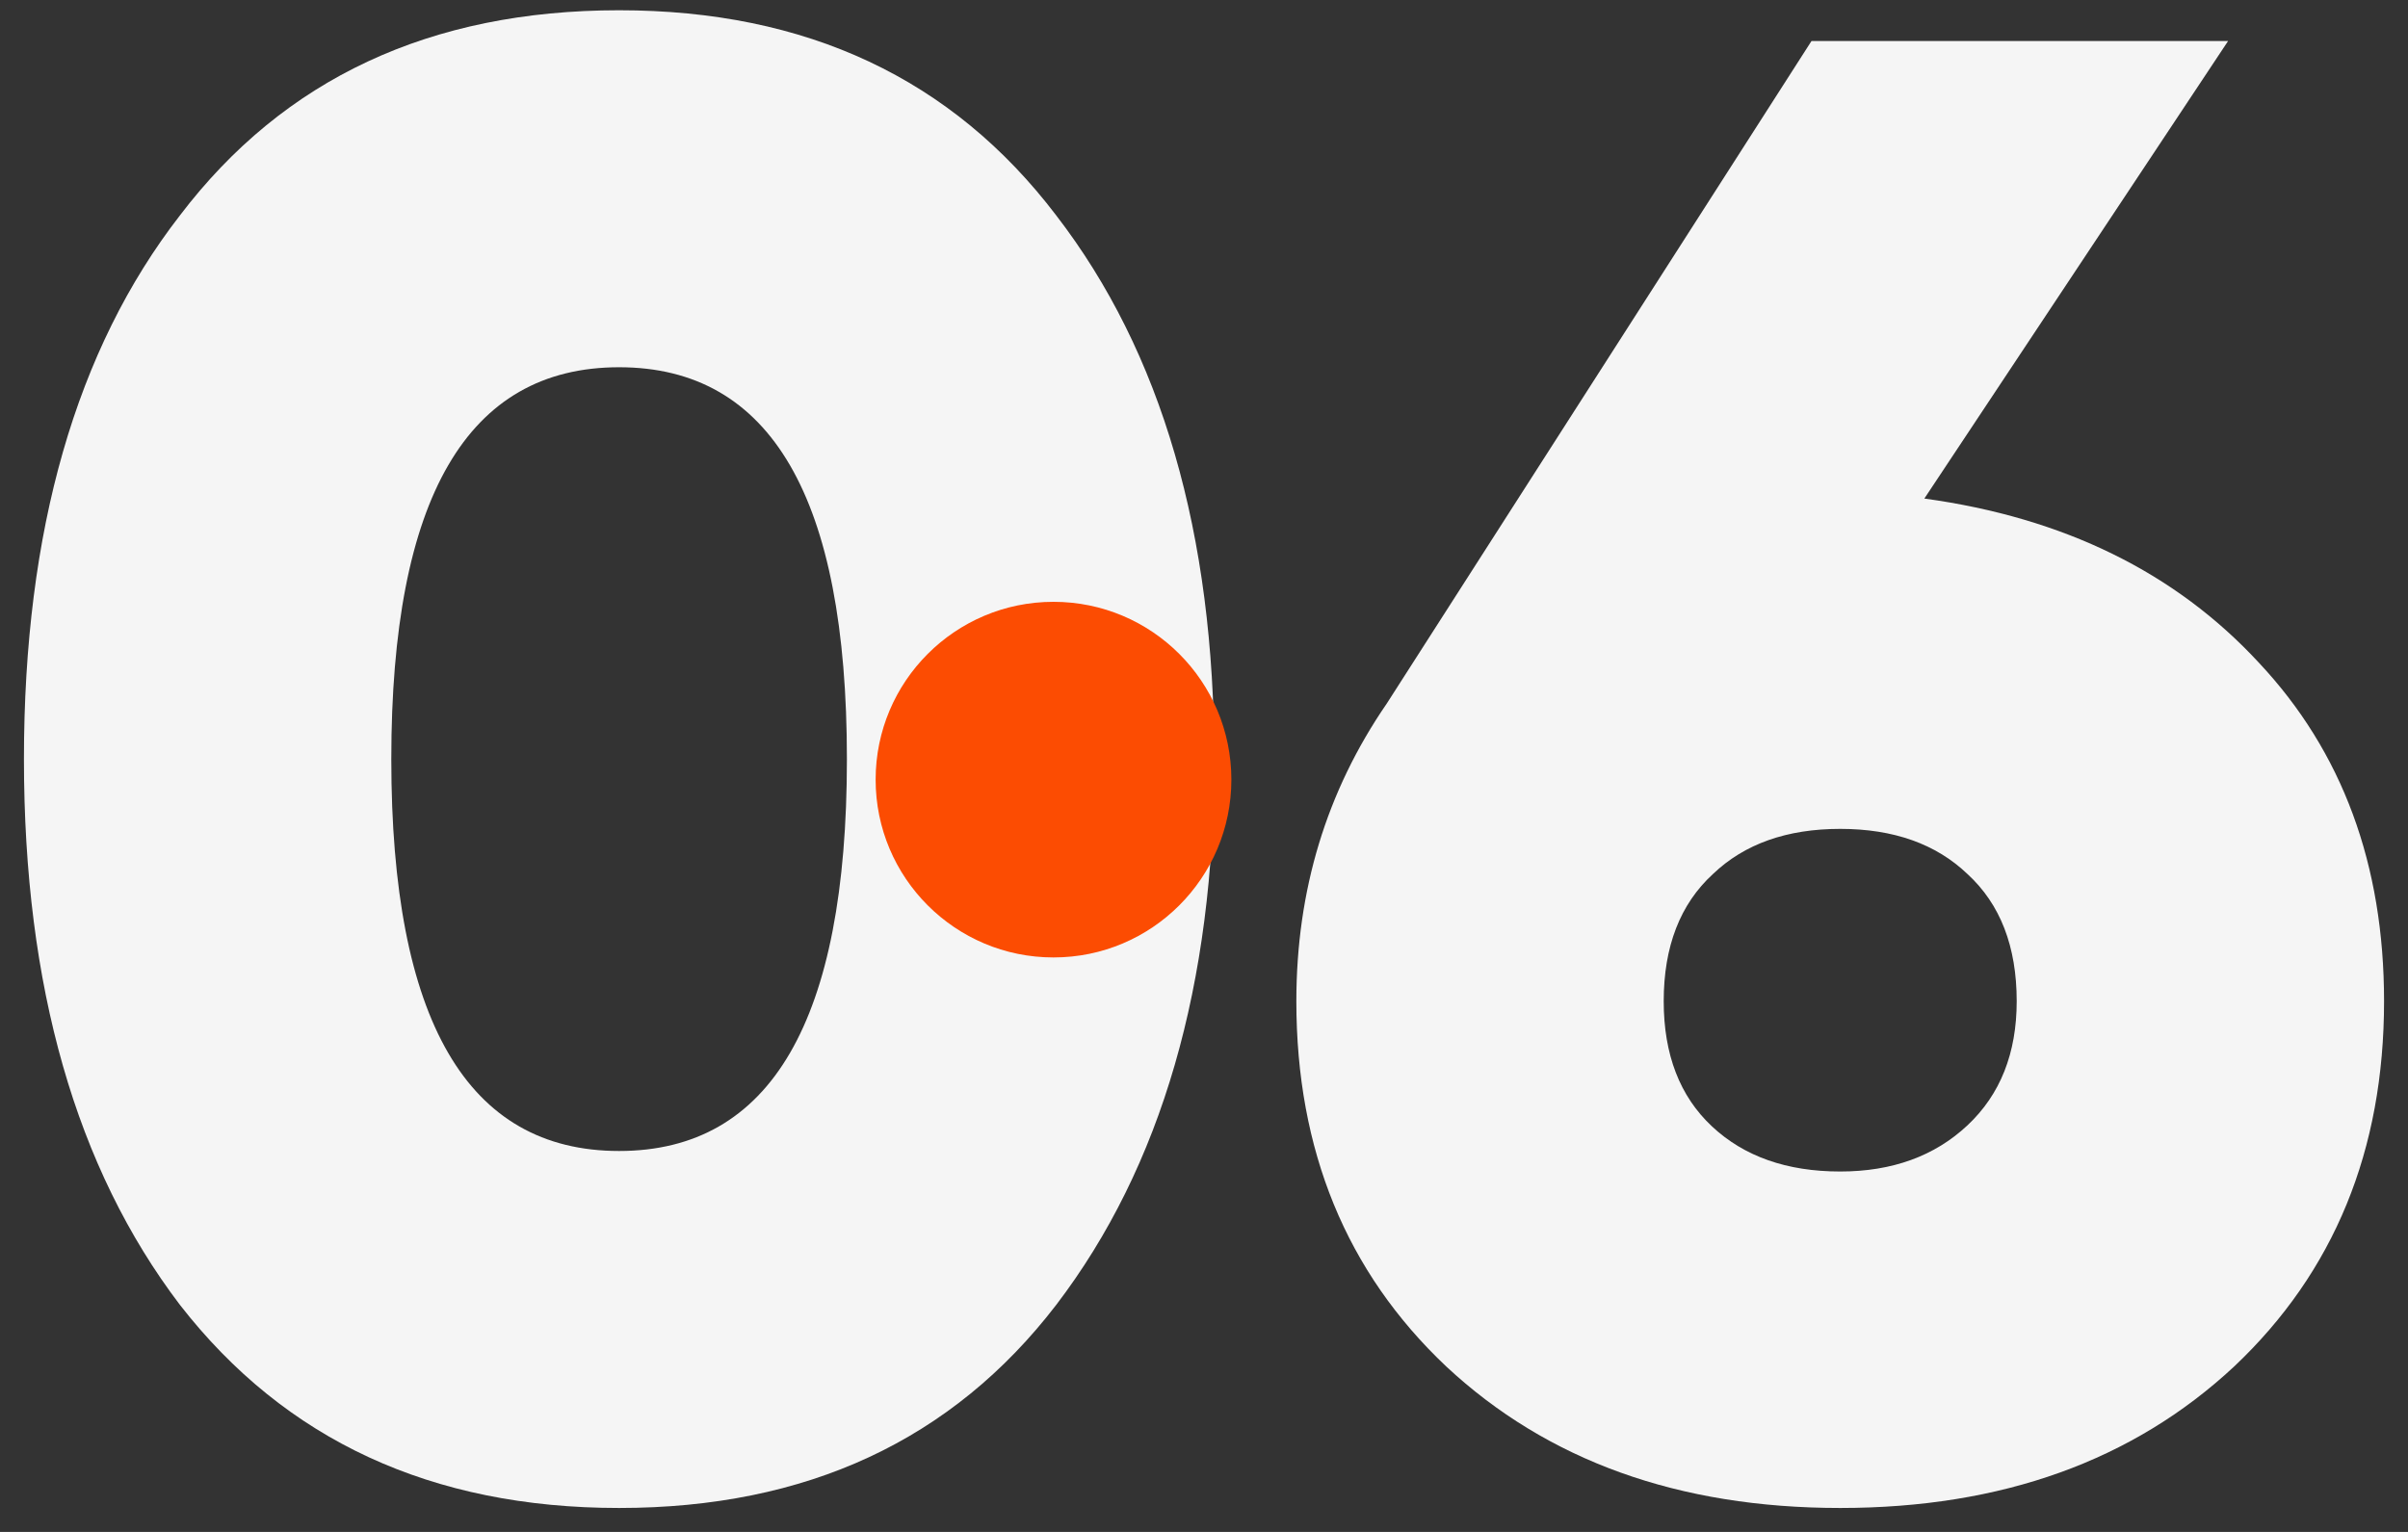 <?xml version="1.0" encoding="UTF-8"?>
<svg width="88px" height="56px" viewBox="0 0 88 56" version="1.1" xmlns="http://www.w3.org/2000/svg" xmlns:xlink="http://www.w3.org/1999/xlink">
    <rect x="0" y="0" width="88" height="56" fill="#333333" stroke="none"/>
    <title>06</title>
    <g id="Page-1" stroke="none" stroke-width="1" fill="none" fill-rule="evenodd">
        <g id="Mobile-View" transform="translate(-27, -1566)">
            <g id="How-We-Make-It-Happen" transform="translate(26, 21)">
                <g id="Group-4" transform="translate(0, 140.375)">
                    <g id="6" transform="translate(0, 1405)">
                        <g id="06" transform="translate(1.875, 0)">
                            <g fill="#F5F5F5" fill-rule="nonzero" id="Shape">
                                <path d="M37.725,47.325 C33.925,52.275 28.6,54.75 21.75,54.75 C14.9,54.75 9.55,52.275 5.7,47.325 C1.9,42.325 0,35.675 0,27.375 C0,19.025 1.9,12.4 5.7,7.5 C9.5,2.5 14.85,0 21.75,0 C28.6,0 33.925,2.5 37.725,7.5 C41.575,12.5 43.5,19.125 43.5,27.375 C43.5,35.625 41.575,42.275 37.725,47.325 Z M21.75,13.05 C16.2,13.05 13.425,17.825 13.425,27.375 C13.425,36.925 16.2,41.7 21.75,41.7 C27.3,41.7 30.075,36.925 30.075,27.375 C30.075,17.825 27.3,13.05 21.75,13.05 Z"></path>
                                <path d="M80.55,1.125 L69.45,17.85 C74.55,18.55 78.625,20.55 81.675,23.85 C84.725,27.1 86.25,31.225 86.25,36.225 C86.25,41.675 84.425,46.125 80.775,49.575 C77.075,53.025 72.275,54.75 66.375,54.75 C60.475,54.75 55.675,53.025 51.975,49.575 C48.325,46.125 46.5,41.675 46.5,36.225 C46.5,32.175 47.6,28.55 49.8,25.35 L65.325,1.125 L80.55,1.125 Z M66.375,42.45 C68.275,42.45 69.825,41.888 71.025,40.763 C72.225,39.638 72.825,38.125 72.825,36.225 C72.825,34.225 72.225,32.675 71.025,31.575 C69.875,30.475 68.325,29.925 66.375,29.925 C64.425,29.925 62.875,30.475 61.725,31.575 C60.525,32.675 59.925,34.225 59.925,36.225 C59.925,38.175 60.513,39.7 61.688,40.8 C62.862,41.9 64.425,42.45 66.375,42.45 Z"></path>
                            </g>
                            <circle id="Oval" fill="#FC4C02" cx="37.625" cy="28.125" r="6.5"></circle>
                        </g>
                    </g>
                </g>
            </g>
        </g>
    </g>
</svg>